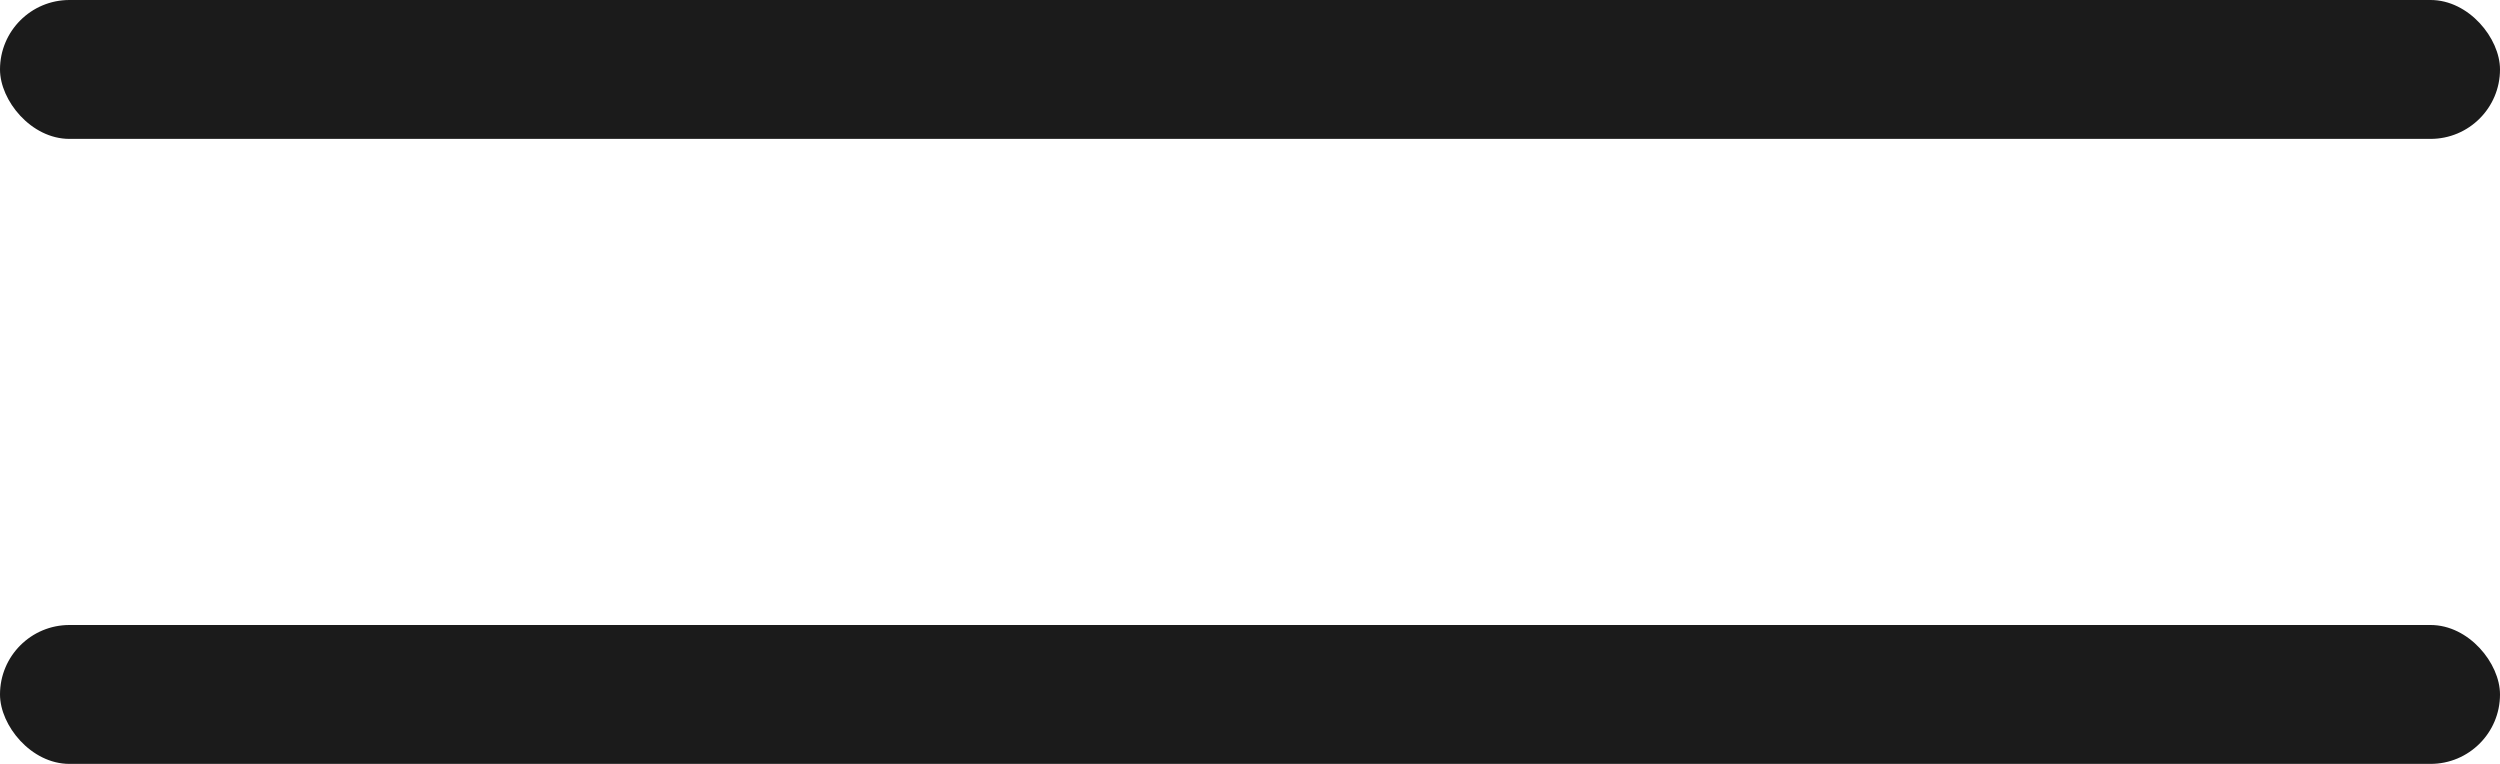 <?xml version="1.0" encoding="UTF-8"?> <svg xmlns="http://www.w3.org/2000/svg" width="36" height="11" viewBox="0 0 36 11" fill="none"><rect width="36" height="2" rx="1" fill="#1B1B1B"></rect><rect y="9" width="36" height="2" rx="1" fill="#1B1B1B"></rect></svg> 